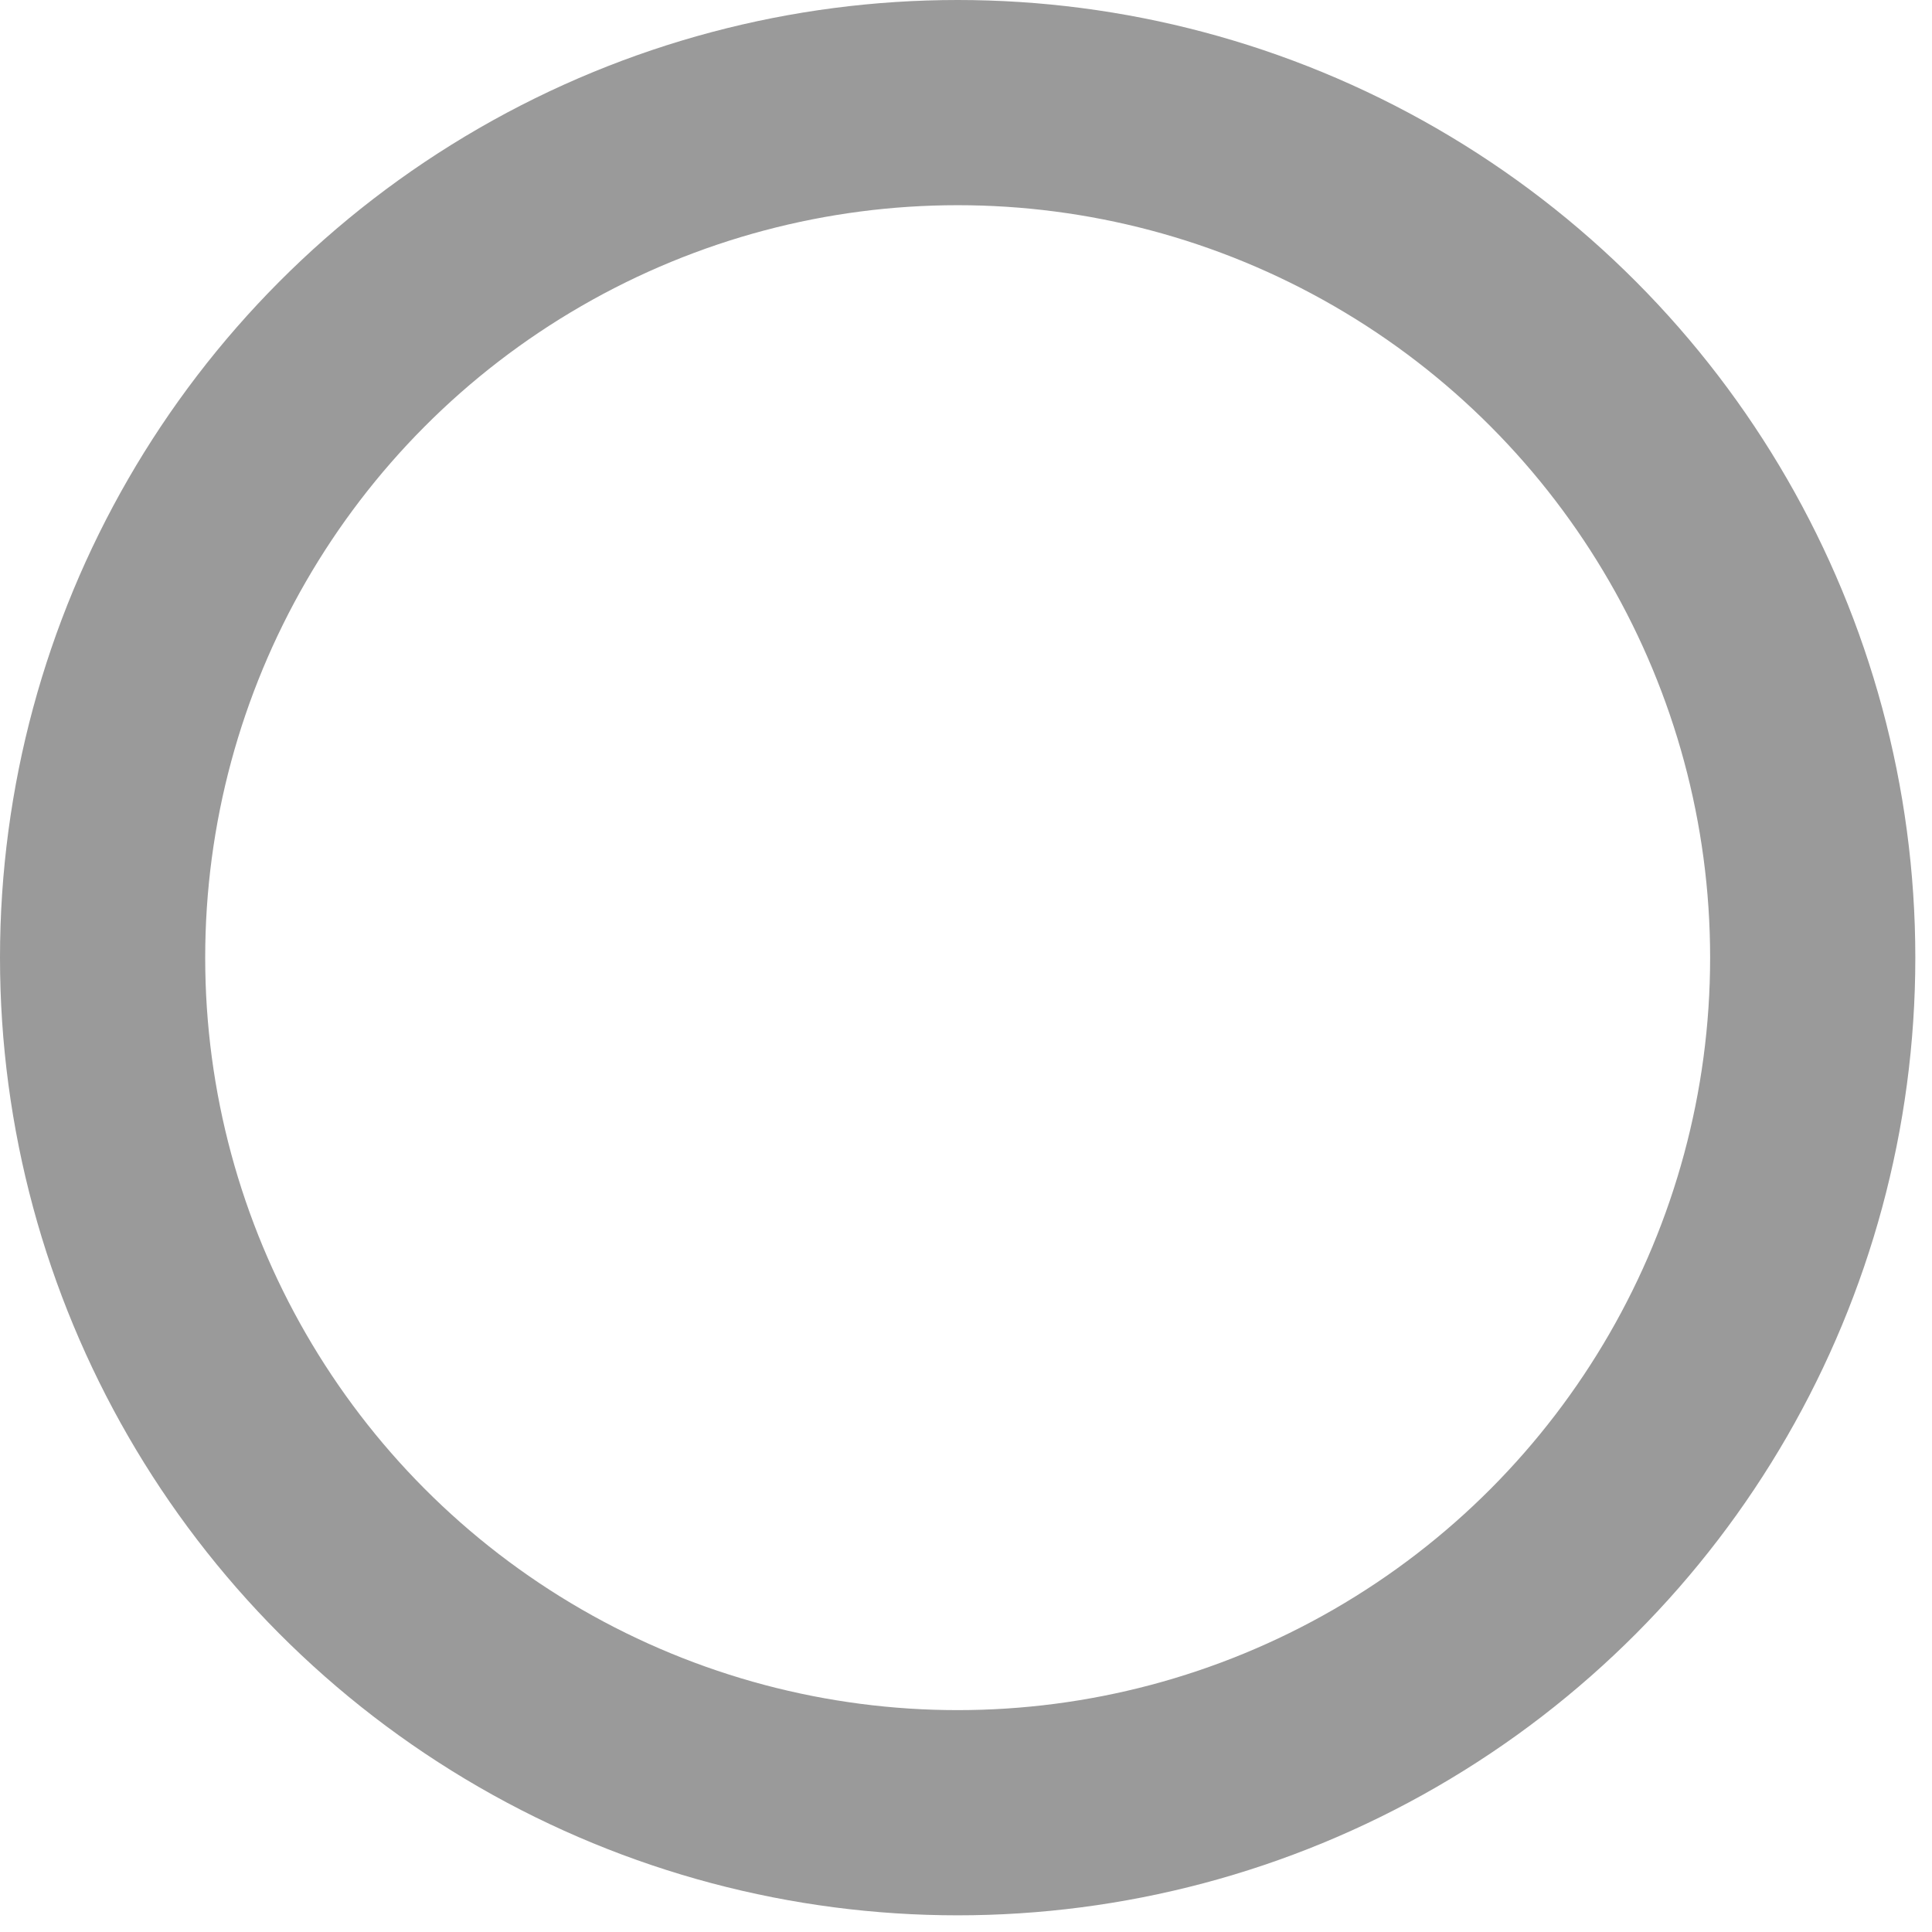 <?xml version="1.0" encoding="utf-8"?>
<svg xmlns="http://www.w3.org/2000/svg" fill="none" height="100%" overflow="visible" preserveAspectRatio="none" style="display: block;" viewBox="0 0 19 19" width="100%">
<circle cx="9.418" cy="9.418" id="Ellipse 64" r="8.409" stroke="#9A9A9A" stroke-width="2.018"/>
</svg>